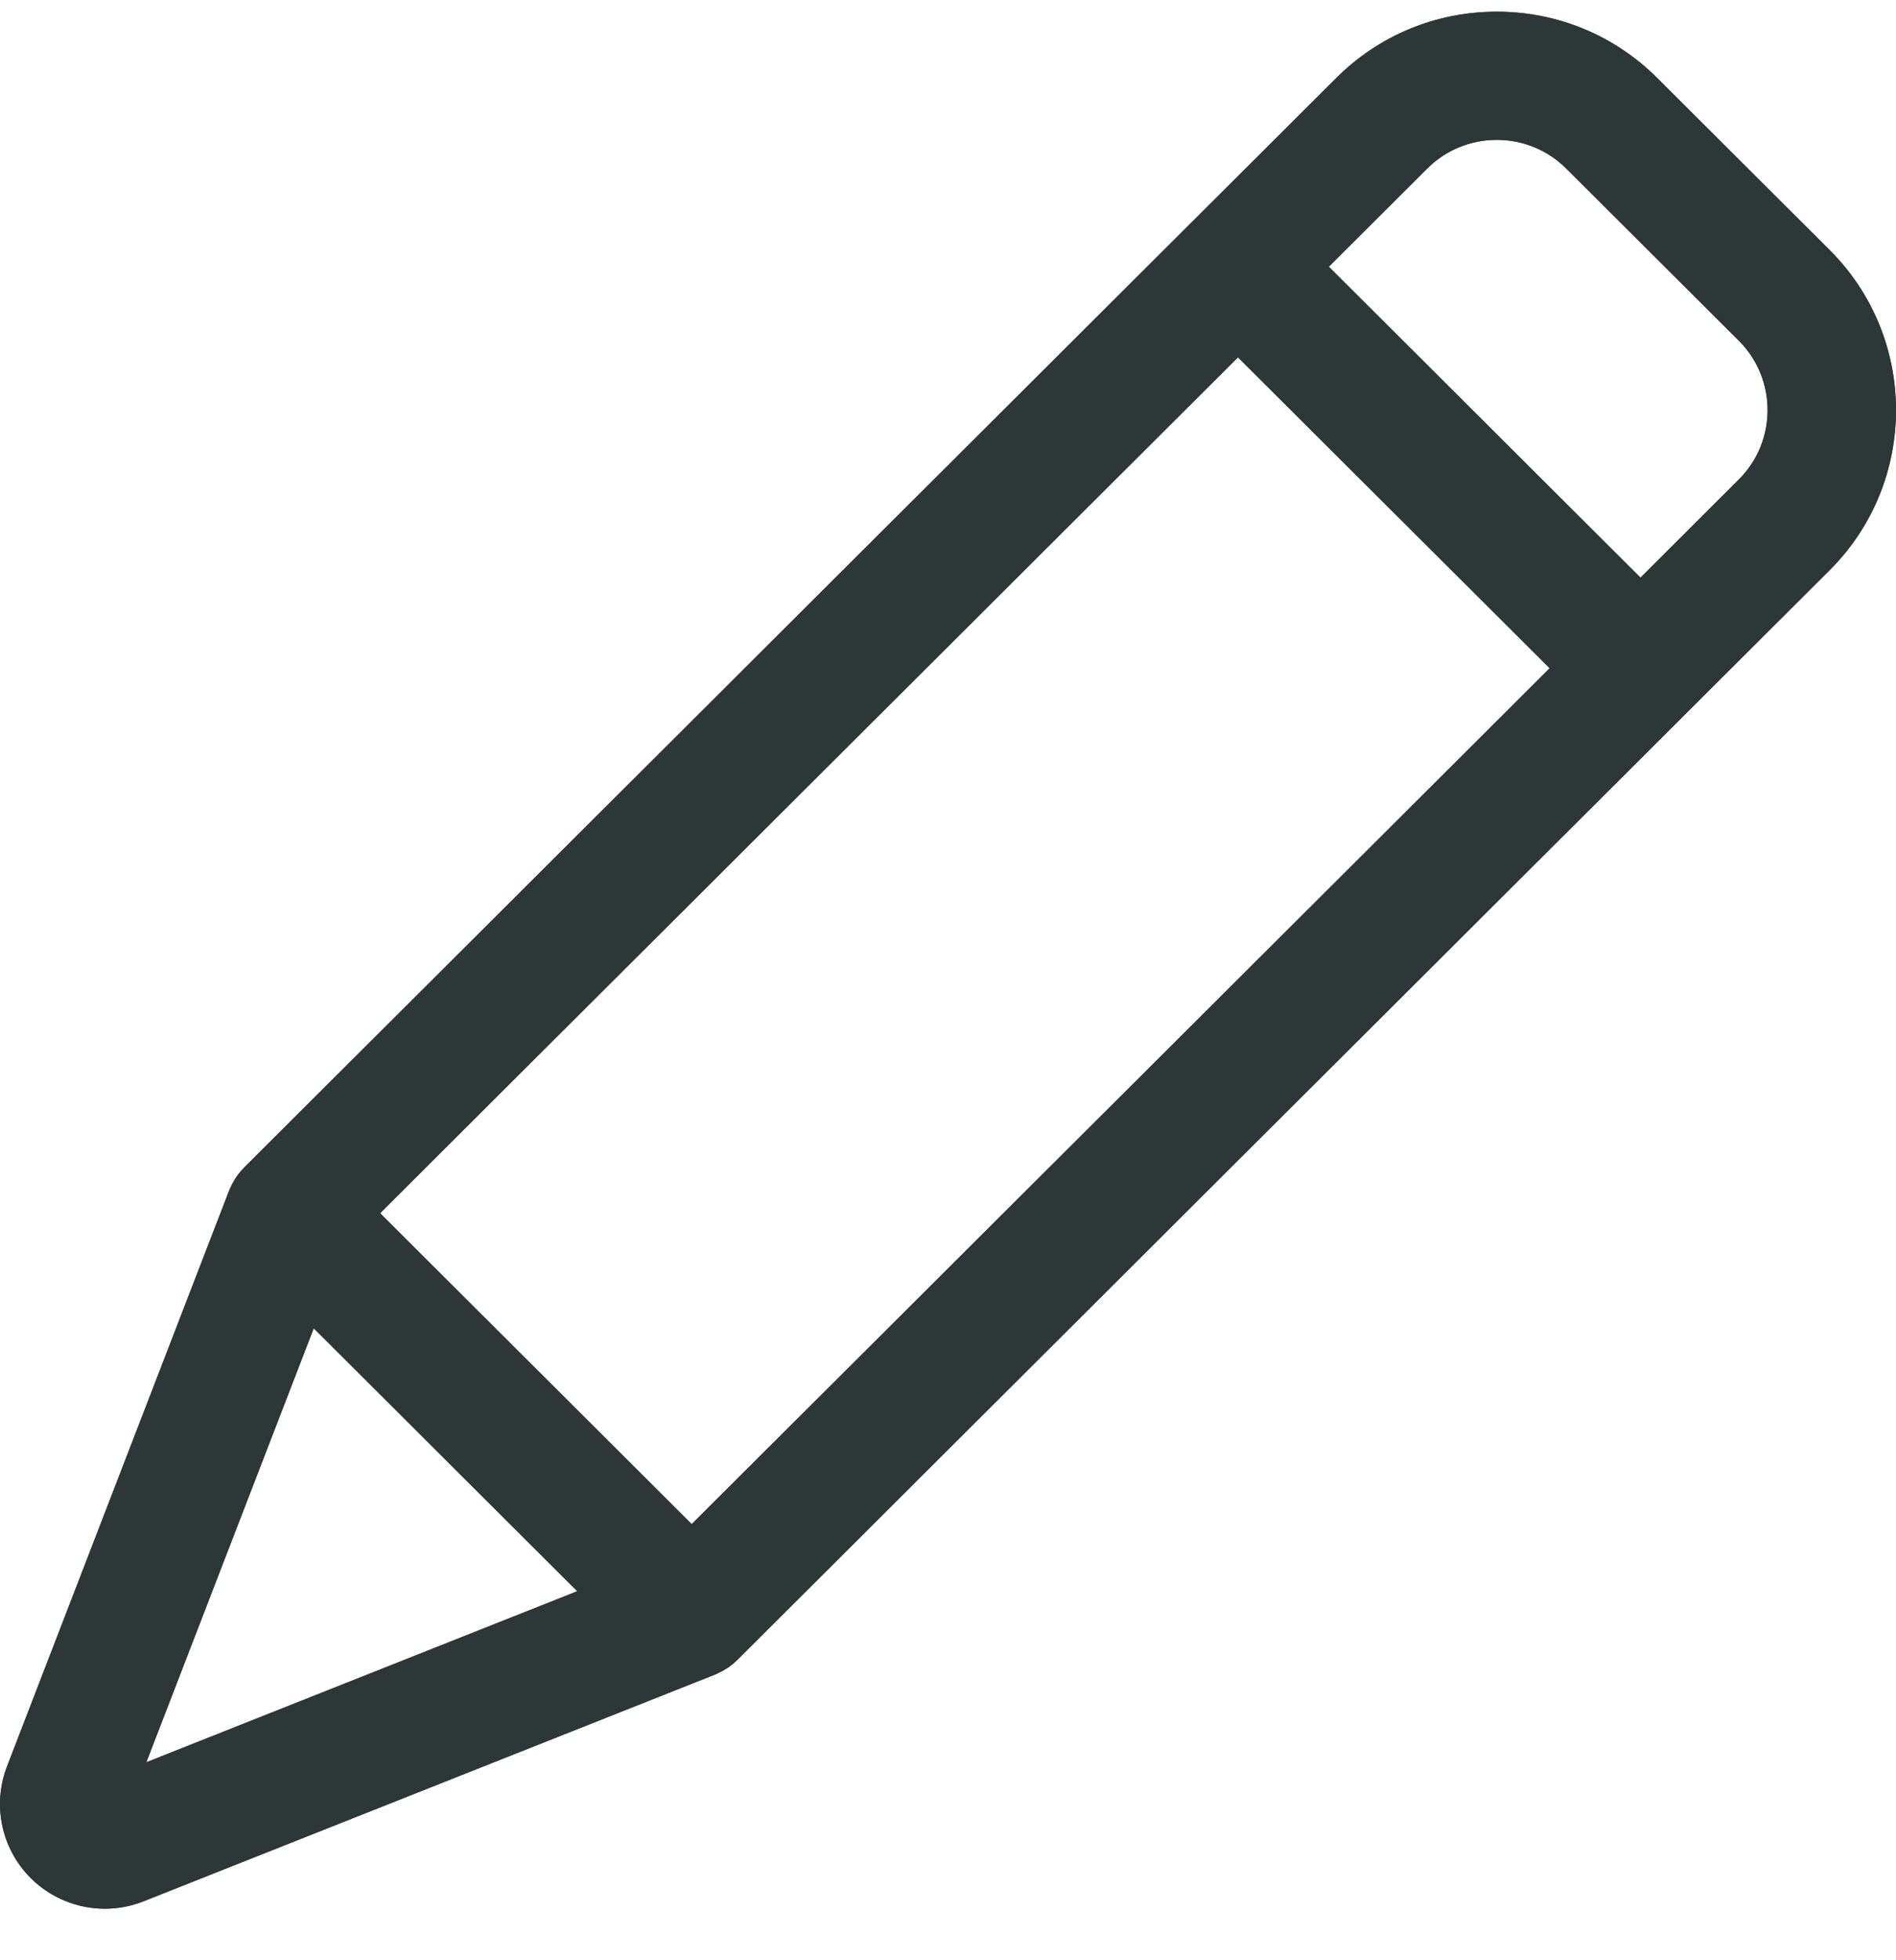 <svg width="30" height="31" viewBox="0 0 30 31" fill="none" xmlns="http://www.w3.org/2000/svg">
<path fill-rule="evenodd" clip-rule="evenodd" d="M27.513 7.583L25.957 9.135L21.026 4.218L22.582 2.666C22.876 2.373 23.267 2.212 23.683 2.212C24.098 2.212 24.489 2.373 24.783 2.666L27.513 5.388C28.12 5.993 28.12 6.978 27.513 7.583ZM2.315 27.869L4.964 21.006L9.134 25.164L2.315 27.869ZM19.588 5.651L24.52 10.568L10.945 24.103L6.014 19.186L19.588 5.651ZM28.95 3.954L26.221 1.233C25.543 0.557 24.641 0.185 23.683 0.185C22.724 0.185 21.822 0.557 21.144 1.233L3.858 18.469C3.854 18.473 3.852 18.477 3.849 18.481C3.807 18.523 3.77 18.569 3.736 18.618C3.729 18.628 3.723 18.639 3.716 18.65C3.69 18.693 3.665 18.738 3.645 18.785C3.641 18.795 3.636 18.803 3.632 18.813C3.631 18.816 3.629 18.819 3.628 18.822L0.111 27.935C-0.126 28.549 0.024 29.244 0.493 29.707C0.81 30.019 1.231 30.185 1.66 30.185C1.866 30.185 2.075 30.146 2.273 30.067L11.321 26.479C11.324 26.477 11.327 26.476 11.329 26.475C11.336 26.472 11.342 26.469 11.348 26.466C11.398 26.444 11.445 26.419 11.49 26.39C11.5 26.384 11.51 26.378 11.52 26.371C11.568 26.338 11.613 26.302 11.655 26.261C11.657 26.258 11.661 26.256 11.664 26.253L28.95 9.017C30.35 7.621 30.35 5.35 28.95 3.954Z" fill="#2D3737"/>
<path fill-rule="evenodd" clip-rule="evenodd" d="M27.513 7.583L25.957 9.135L21.026 4.218L22.582 2.666C22.876 2.373 23.267 2.212 23.683 2.212C24.098 2.212 24.489 2.373 24.783 2.666L27.513 5.388C28.12 5.993 28.12 6.978 27.513 7.583ZM2.315 27.869L4.964 21.006L9.134 25.164L2.315 27.869ZM19.588 5.651L24.52 10.568L10.945 24.103L6.014 19.186L19.588 5.651ZM28.95 3.954L26.221 1.233C25.543 0.557 24.641 0.185 23.683 0.185C22.724 0.185 21.822 0.557 21.144 1.233L3.858 18.469C3.854 18.473 3.852 18.477 3.849 18.481C3.807 18.523 3.77 18.569 3.736 18.618C3.729 18.628 3.723 18.639 3.716 18.65C3.69 18.693 3.665 18.738 3.645 18.785C3.641 18.795 3.636 18.803 3.632 18.813C3.631 18.816 3.629 18.819 3.628 18.822L0.111 27.935C-0.126 28.549 0.024 29.244 0.493 29.707C0.81 30.019 1.231 30.185 1.66 30.185C1.866 30.185 2.075 30.146 2.273 30.067L11.321 26.479C11.324 26.477 11.327 26.476 11.329 26.475C11.336 26.472 11.342 26.469 11.348 26.466C11.398 26.444 11.445 26.419 11.49 26.39C11.5 26.384 11.51 26.378 11.52 26.371C11.568 26.338 11.613 26.302 11.655 26.261C11.657 26.258 11.661 26.256 11.664 26.253L28.95 9.017C30.35 7.621 30.35 5.35 28.95 3.954Z" fill="#2D3737"/>
</svg>
